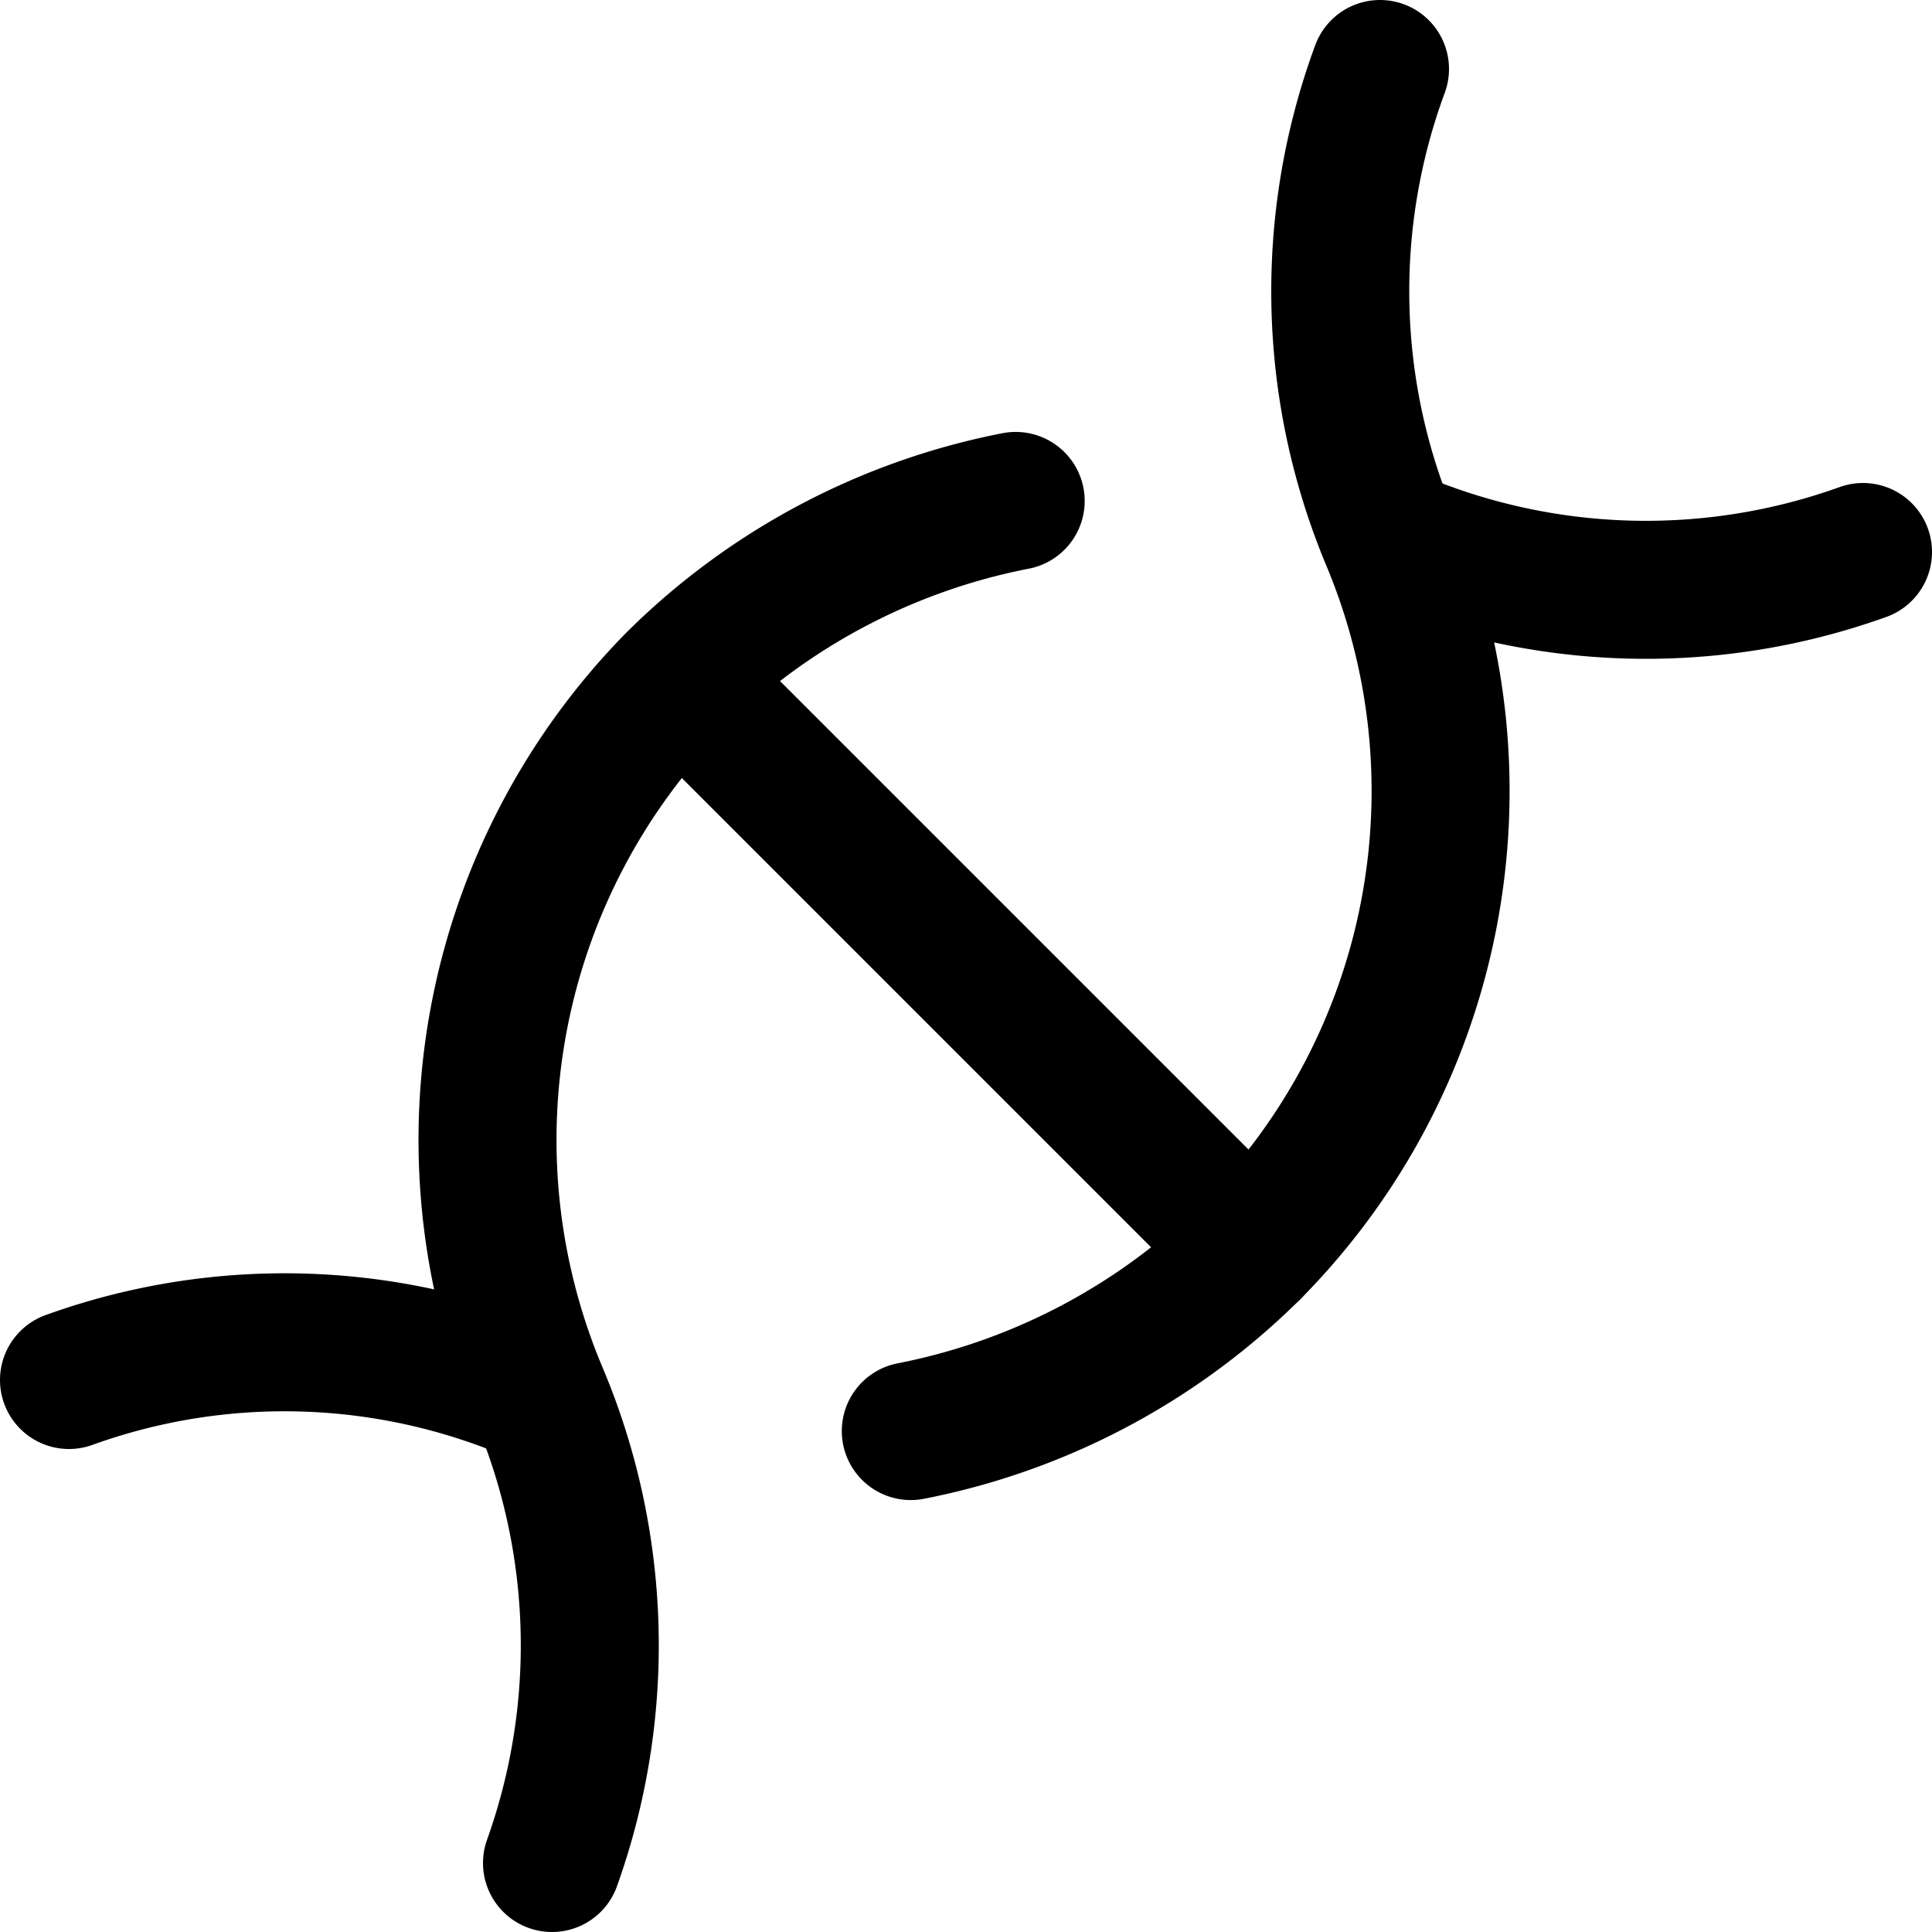 <svg xmlns="http://www.w3.org/2000/svg" viewBox="0 0 14 14">
  
<g transform="matrix(1,0,0,1,0,0)"><g>
    <path d="M10.1,3.9a4.65,4.65,0,0,0,3.4.1" style="fill: none;stroke: #000000;stroke-linecap: round;stroke-linejoin: round"></path>
    <path d="M4,13.5a4.68,4.68,0,0,0-.1-3.41,4.74,4.74,0,0,1,1-5.16,4.8,4.8,0,0,1,2.46-1.3" style="fill: none;stroke: #000000;stroke-linecap: round;stroke-linejoin: round"></path>
    <path d="M6.6,10.37A4.81,4.81,0,0,0,9.07,9.06a4.73,4.73,0,0,0,1-5.16A4.65,4.65,0,0,1,10,.5" style="fill: none;stroke: #000000;stroke-linecap: round;stroke-linejoin: round"></path>
    <path d="M.5,10a4.6,4.6,0,0,1,3.4.11" style="fill: none;stroke: #000000;stroke-linecap: round;stroke-linejoin: round"></path>
    <line x1="4.94" y1="4.93" x2="9.07" y2="9.06" style="fill: none;stroke: #000000;stroke-linecap: round;stroke-linejoin: round"></line>
  </g></g></svg>